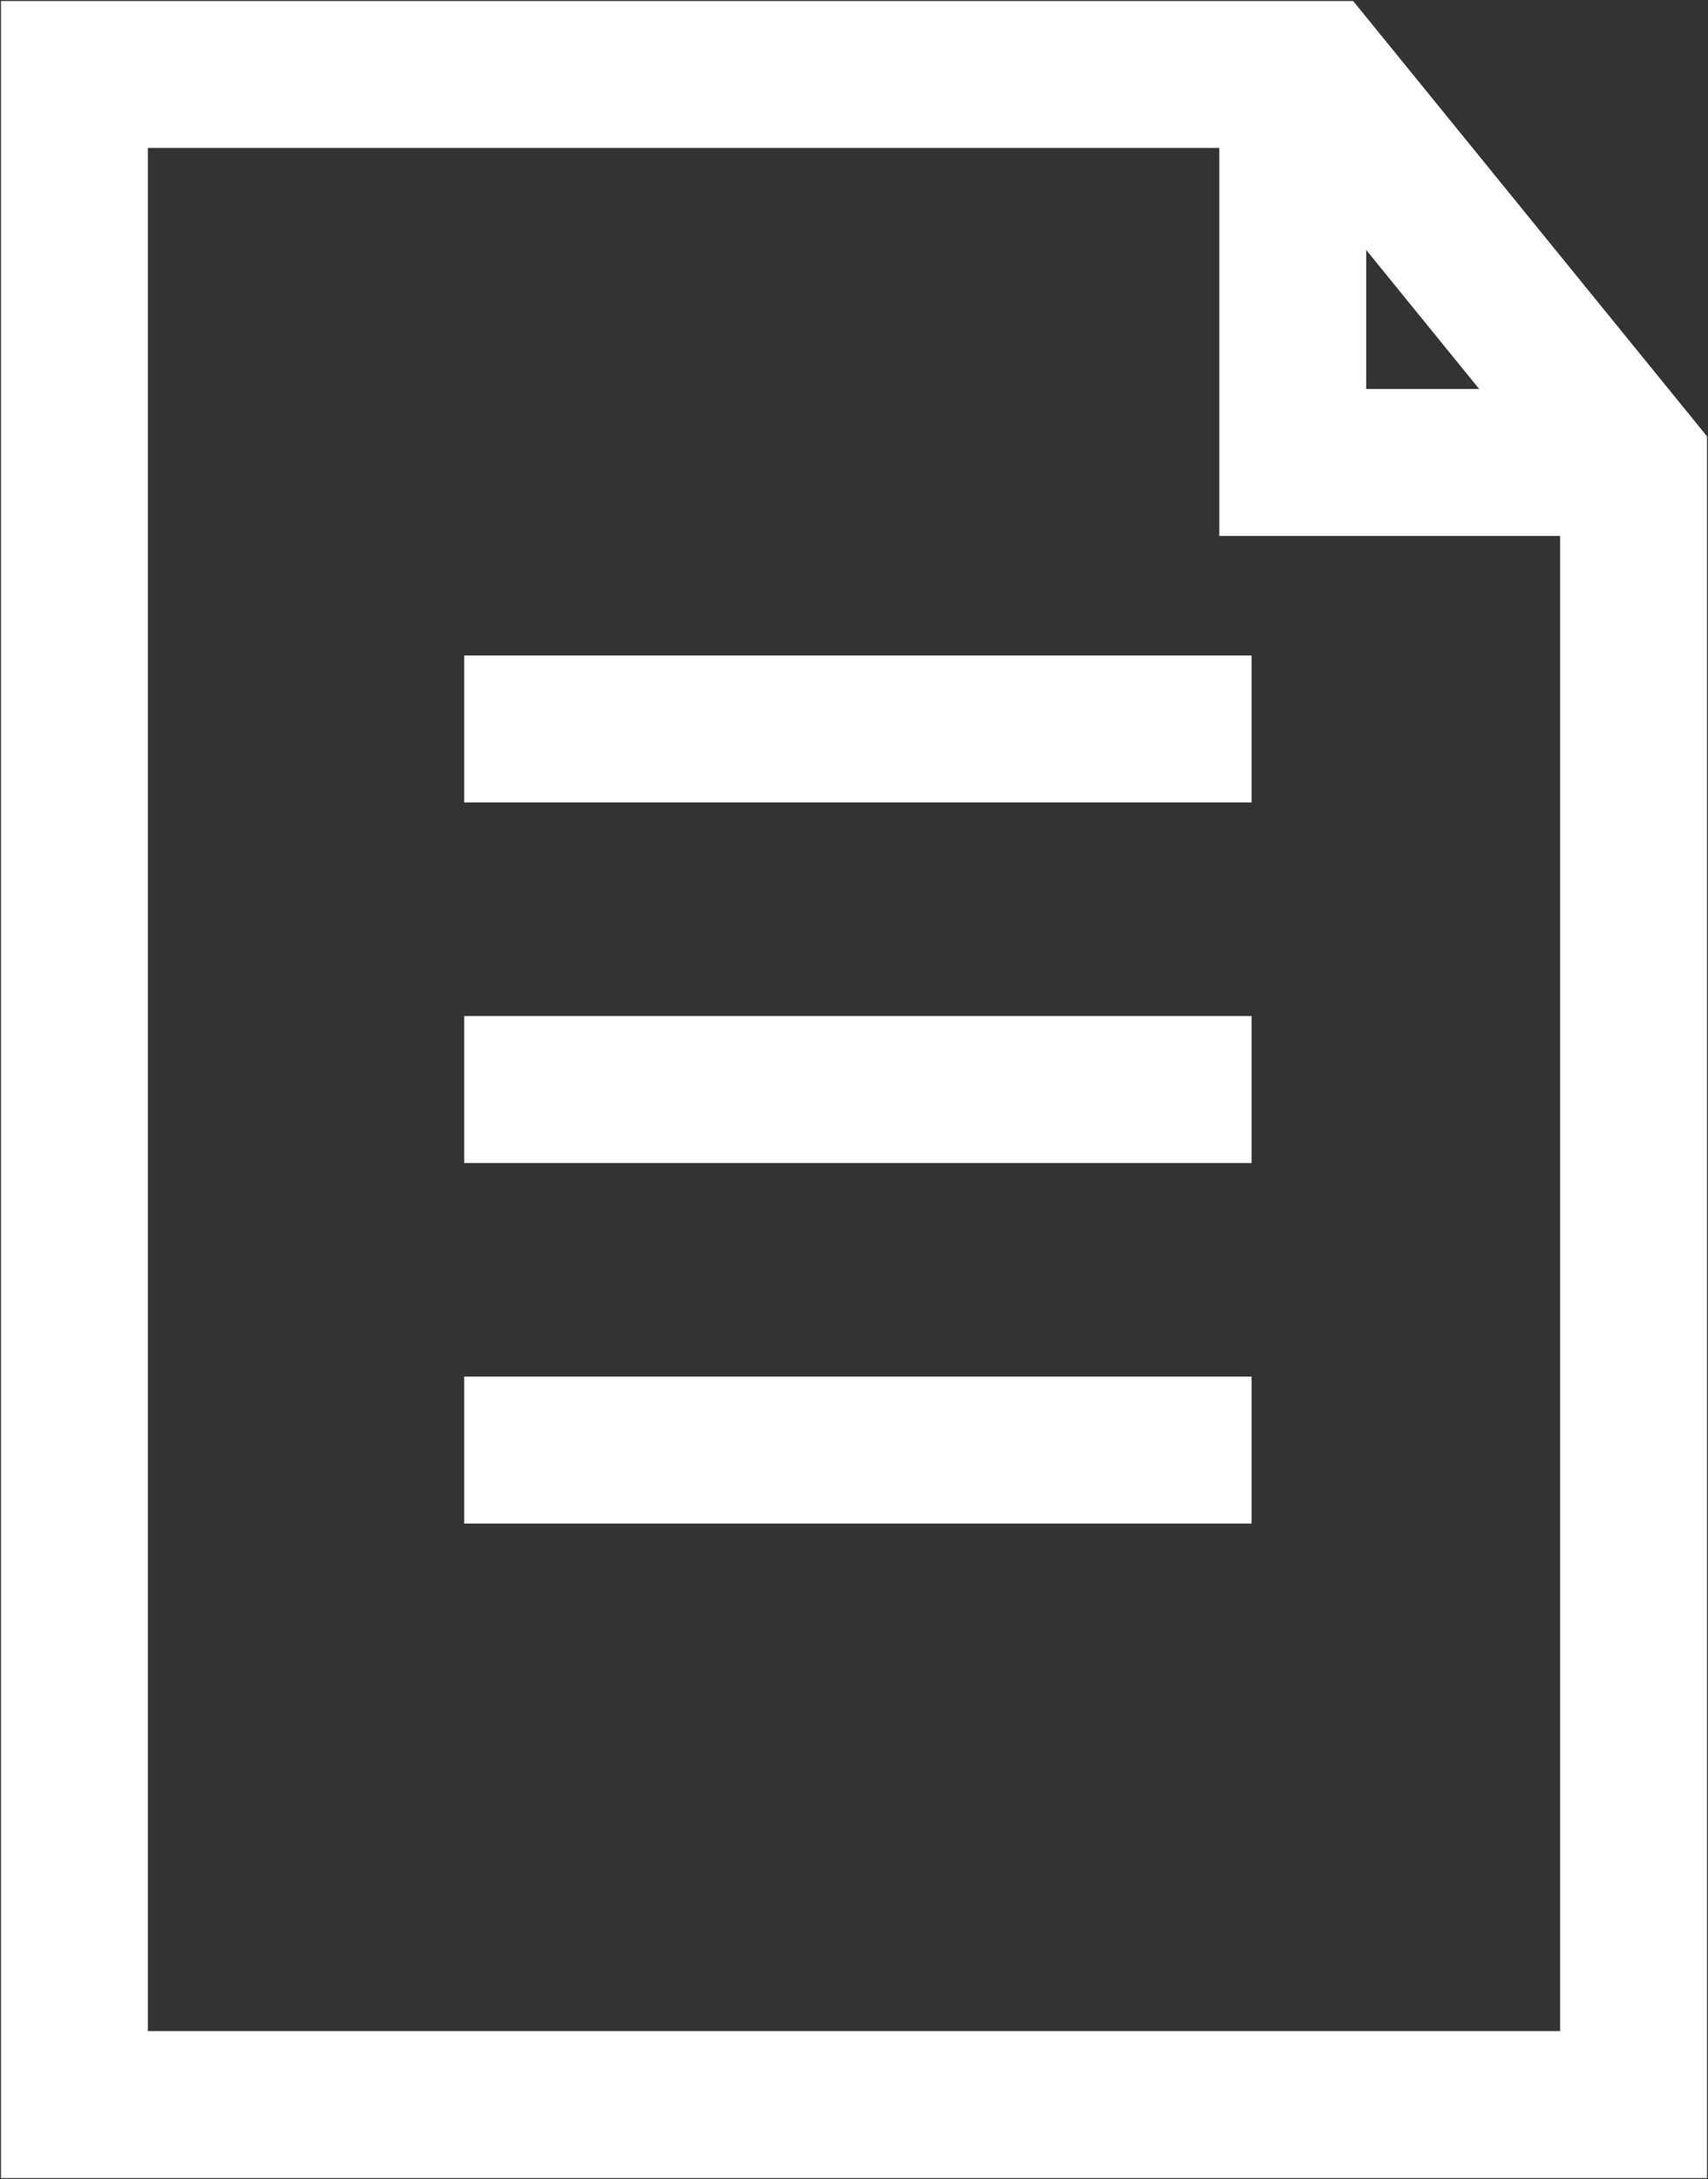 <?xml version="1.0" encoding="UTF-8"?>
<svg id="_レイヤー_2" data-name="レイヤー 2" xmlns="http://www.w3.org/2000/svg" viewBox="0 0 8.72 11.12">
  <rect x="0" y="0" width="8.72" height="11.12" fill="#333333" stroke="none"/>
  <defs>
    <style>
      .cls-1 {
        fill: none;
        stroke: #fff;
        stroke-miterlimit: 10;
        stroke-width: .75px;
      }
    </style>
  </defs>
  <g id="_レイヤー_1-2" data-name="レイヤー 1">
    <g>
      <polygon class="cls-1" points="8.34 10.74 .38 10.74 .38 .38 6.73 .38 8.34 2.36 8.34 10.74"/>
      <g>
        <line class="cls-1" x1="2.37" y1="3.72" x2="6.39" y2="3.72"/>
        <line class="cls-1" x1="2.37" y1="5.56" x2="6.39" y2="5.56"/>
        <line class="cls-1" x1="2.37" y1="7.4" x2="6.39" y2="7.4"/>
      </g>
      <polyline class="cls-1" points="6.6 .38 6.6 2.36 8.34 2.36"/>
    </g>
  </g>
</svg>